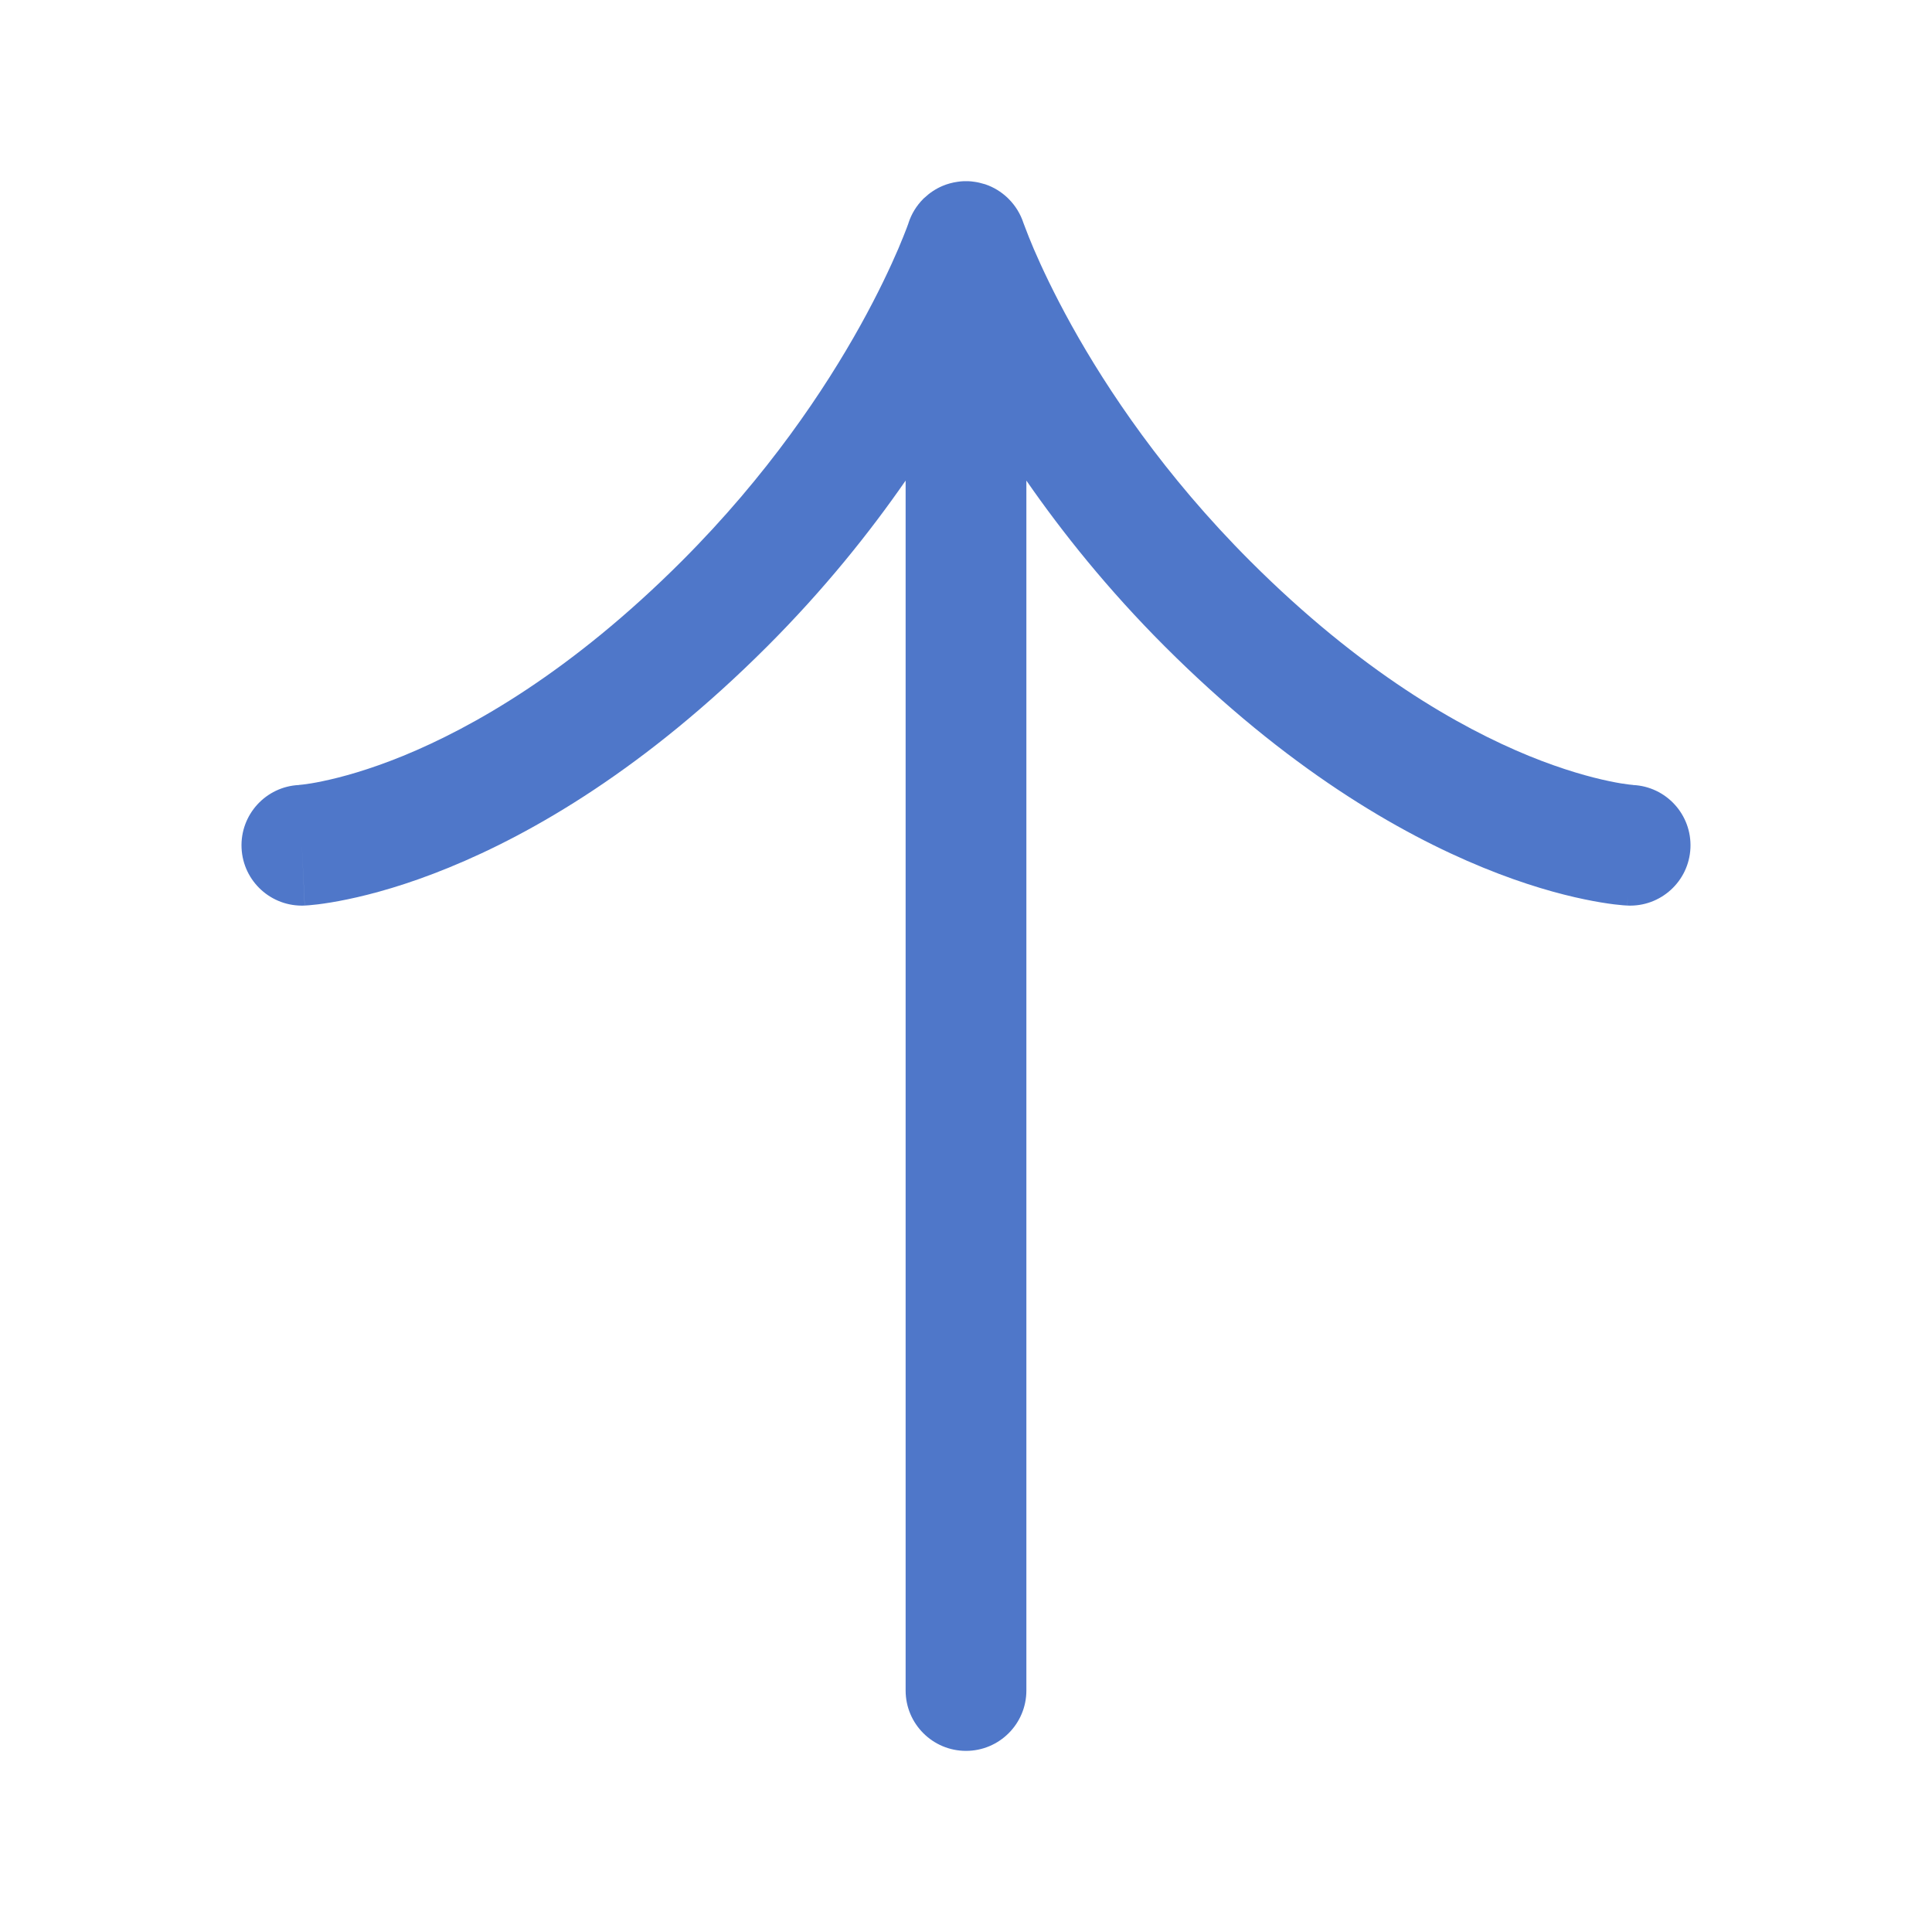 <svg width="32" height="32" viewBox="0 0 32 32" fill="none" xmlns="http://www.w3.org/2000/svg">
<path d="M4.001 14.046C3.976 13.494 4.403 13.027 4.954 13.002L4.953 13.001C4.965 13 4.987 12.998 5.021 12.994C5.088 12.986 5.199 12.97 5.348 12.938C5.647 12.876 6.102 12.754 6.676 12.52C7.822 12.051 9.46 11.126 11.293 9.293C12.715 7.871 13.662 6.45 14.251 5.39C14.545 4.86 14.749 4.422 14.878 4.122C14.942 3.972 14.987 3.856 15.016 3.781C15.03 3.744 15.04 3.717 15.046 3.7L15.047 3.695C15.095 3.545 15.179 3.408 15.291 3.295L15.299 3.287C15.303 3.283 15.308 3.279 15.313 3.275C15.398 3.195 15.497 3.128 15.61 3.08C15.69 3.046 15.775 3.023 15.861 3.011C15.895 3.006 15.929 3.002 15.962 3.001H16.038C16.071 3.002 16.105 3.006 16.138 3.011C16.192 3.018 16.246 3.031 16.298 3.047C16.304 3.049 16.311 3.05 16.317 3.052C16.46 3.1 16.584 3.178 16.687 3.275C16.692 3.281 16.698 3.286 16.704 3.292C16.818 3.405 16.903 3.544 16.952 3.695L16.954 3.7C16.96 3.717 16.97 3.744 16.985 3.781C17.013 3.856 17.058 3.972 17.122 4.122C17.251 4.422 17.455 4.86 17.749 5.39C18.338 6.45 19.285 7.871 20.707 9.293C22.54 11.126 24.179 12.051 25.324 12.52C25.899 12.754 26.354 12.876 26.652 12.938C26.802 12.97 26.912 12.986 26.98 12.994C27.013 12.998 27.036 13 27.047 13.001L27.046 13.002C27.598 13.027 28.024 13.494 27.999 14.046C27.974 14.598 27.506 15.024 26.954 14.999L27 14C26.956 14.966 26.954 14.998 26.953 14.999H26.949C26.947 14.999 26.945 14.998 26.942 14.998C26.938 14.998 26.933 14.997 26.927 14.997C26.915 14.996 26.899 14.996 26.881 14.994C26.844 14.991 26.795 14.986 26.735 14.979C26.616 14.964 26.451 14.939 26.245 14.896C25.834 14.811 25.261 14.655 24.567 14.371C23.177 13.803 21.315 12.729 19.293 10.707C18.35 9.764 17.596 8.82 17 7.96V28C17 28.552 16.552 29 16 29C15.448 29 15 28.552 15 28L15 7.96C14.404 8.82 13.65 9.764 12.707 10.707C10.685 12.729 8.823 13.803 7.433 14.371C6.739 14.655 6.166 14.811 5.755 14.896C5.55 14.939 5.384 14.964 5.265 14.979C5.205 14.986 5.156 14.991 5.119 14.994C5.101 14.996 5.085 14.996 5.073 14.997C5.067 14.997 5.062 14.998 5.058 14.998C5.055 14.998 5.053 14.999 5.051 14.999H5.047C5.046 14.998 5.044 14.958 5 14L5.046 14.999C4.494 15.024 4.026 14.598 4.001 14.046ZM27.053 13.001C27.054 13.001 27.055 13.002 27.056 13.002L27.05 13.001C27.051 13.001 27.052 13.001 27.053 13.001Z" fill="#4F77C9"/>
</svg>
